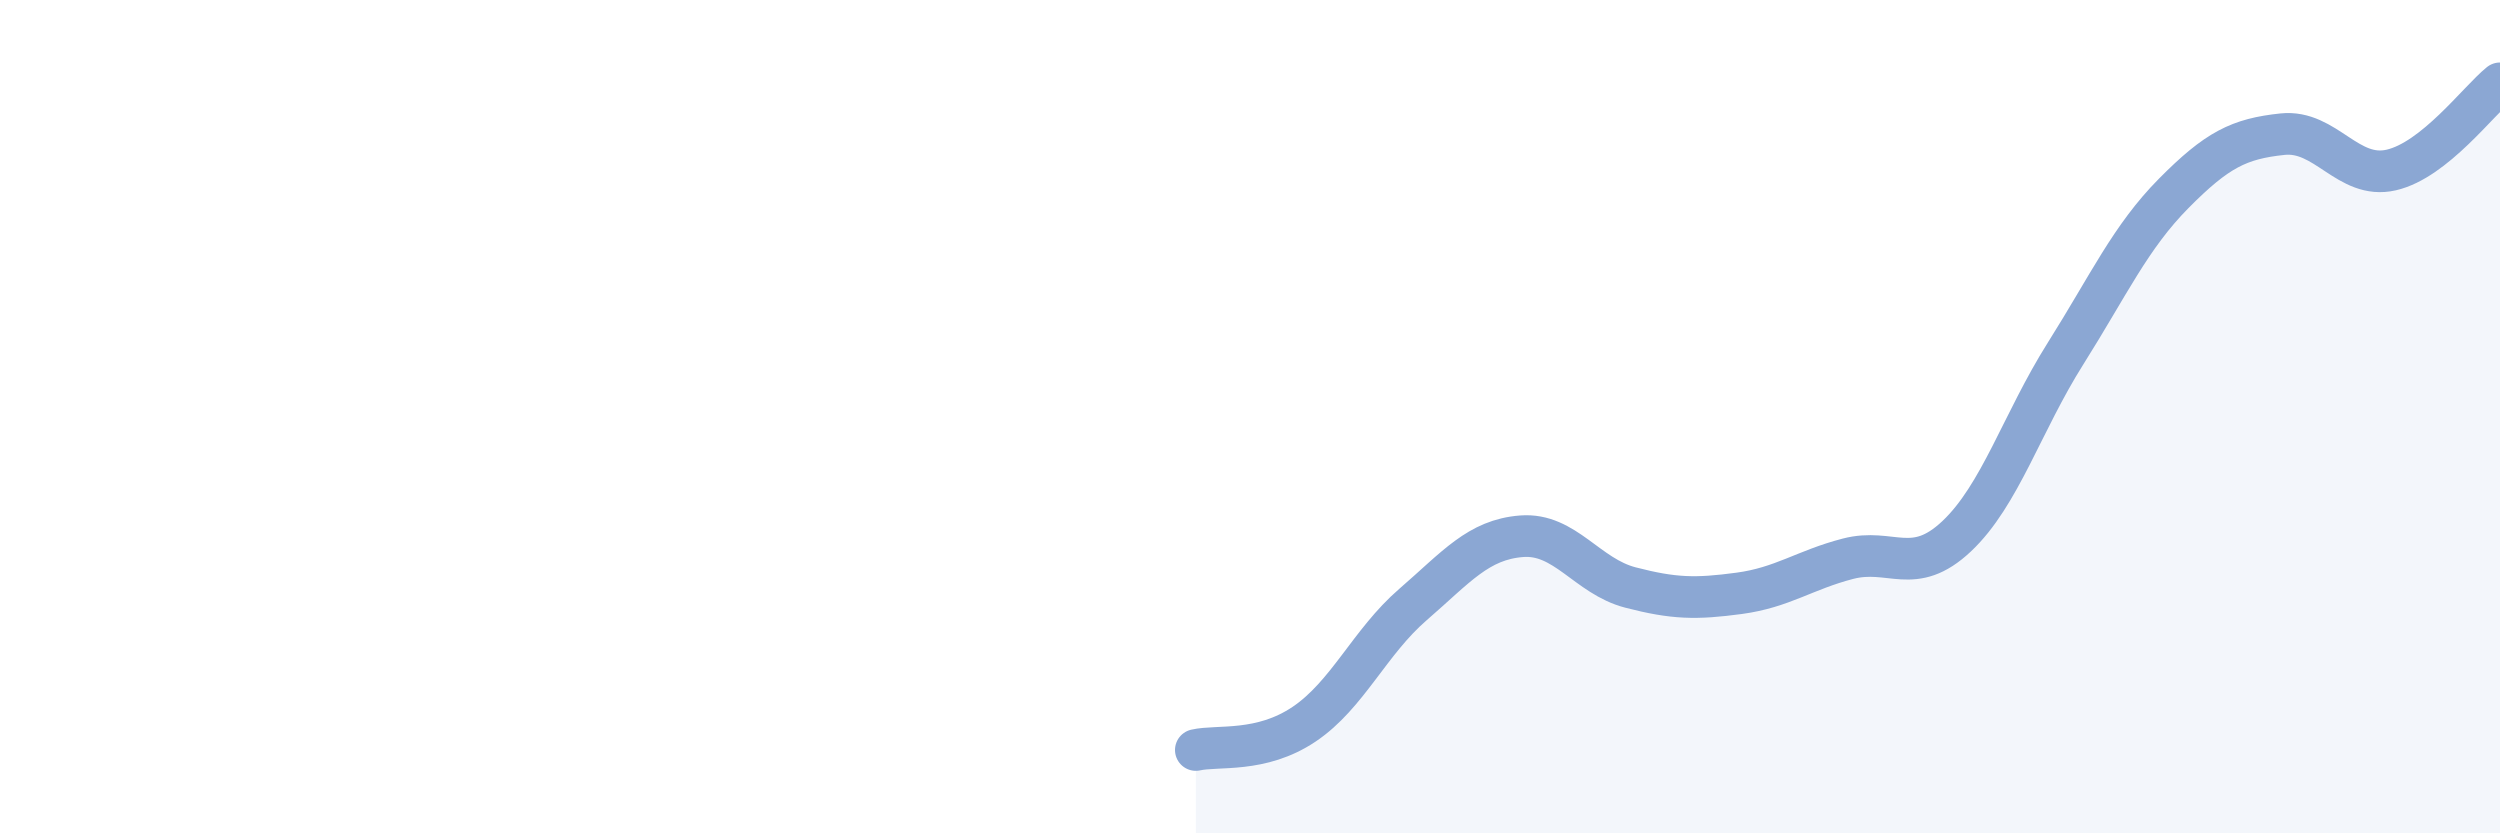 
    <svg width="60" height="20" viewBox="0 0 60 20" xmlns="http://www.w3.org/2000/svg">
      <path
        d="M 28.7,18 C 29.22,17.88 30.26,18.08 31.3,17.38 C 32.34,16.68 32.87,15.41 33.91,14.51 C 34.95,13.61 35.48,12.95 36.52,12.87 C 37.56,12.79 38.09,13.83 39.13,14.1 C 40.17,14.37 40.7,14.38 41.74,14.24 C 42.78,14.1 43.31,13.68 44.35,13.41 C 45.39,13.14 45.92,13.85 46.96,12.87 C 48,11.89 48.53,10.14 49.57,8.49 C 50.61,6.84 51.13,5.69 52.17,4.64 C 53.21,3.59 53.74,3.33 54.78,3.22 C 55.82,3.11 56.35,4.32 57.39,4.08 C 58.43,3.84 59.48,2.42 60,2L60 20L28.7 20Z"
        fill="#8ba7d3"
        opacity="0.1"
        stroke-linecap="round"
        stroke-linejoin="round"
      />
      <path
        d="M 28.7,18 C 29.22,17.88 30.26,18.08 31.3,17.38 C 32.34,16.68 32.87,15.41 33.91,14.51 C 34.95,13.61 35.48,12.95 36.52,12.87 C 37.56,12.79 38.09,13.83 39.13,14.1 C 40.17,14.37 40.7,14.38 41.74,14.24 C 42.78,14.1 43.31,13.68 44.35,13.41 C 45.39,13.14 45.92,13.85 46.96,12.87 C 48,11.89 48.53,10.14 49.57,8.49 C 50.61,6.84 51.13,5.69 52.17,4.64 C 53.21,3.59 53.74,3.33 54.78,3.22 C 55.82,3.11 56.35,4.32 57.39,4.08 C 58.43,3.84 59.48,2.42 60,2"
        stroke="#8ba7d3"
        stroke-width="1"
        fill="none"
        stroke-linecap="round"
        stroke-linejoin="round"
      />
    </svg>
  